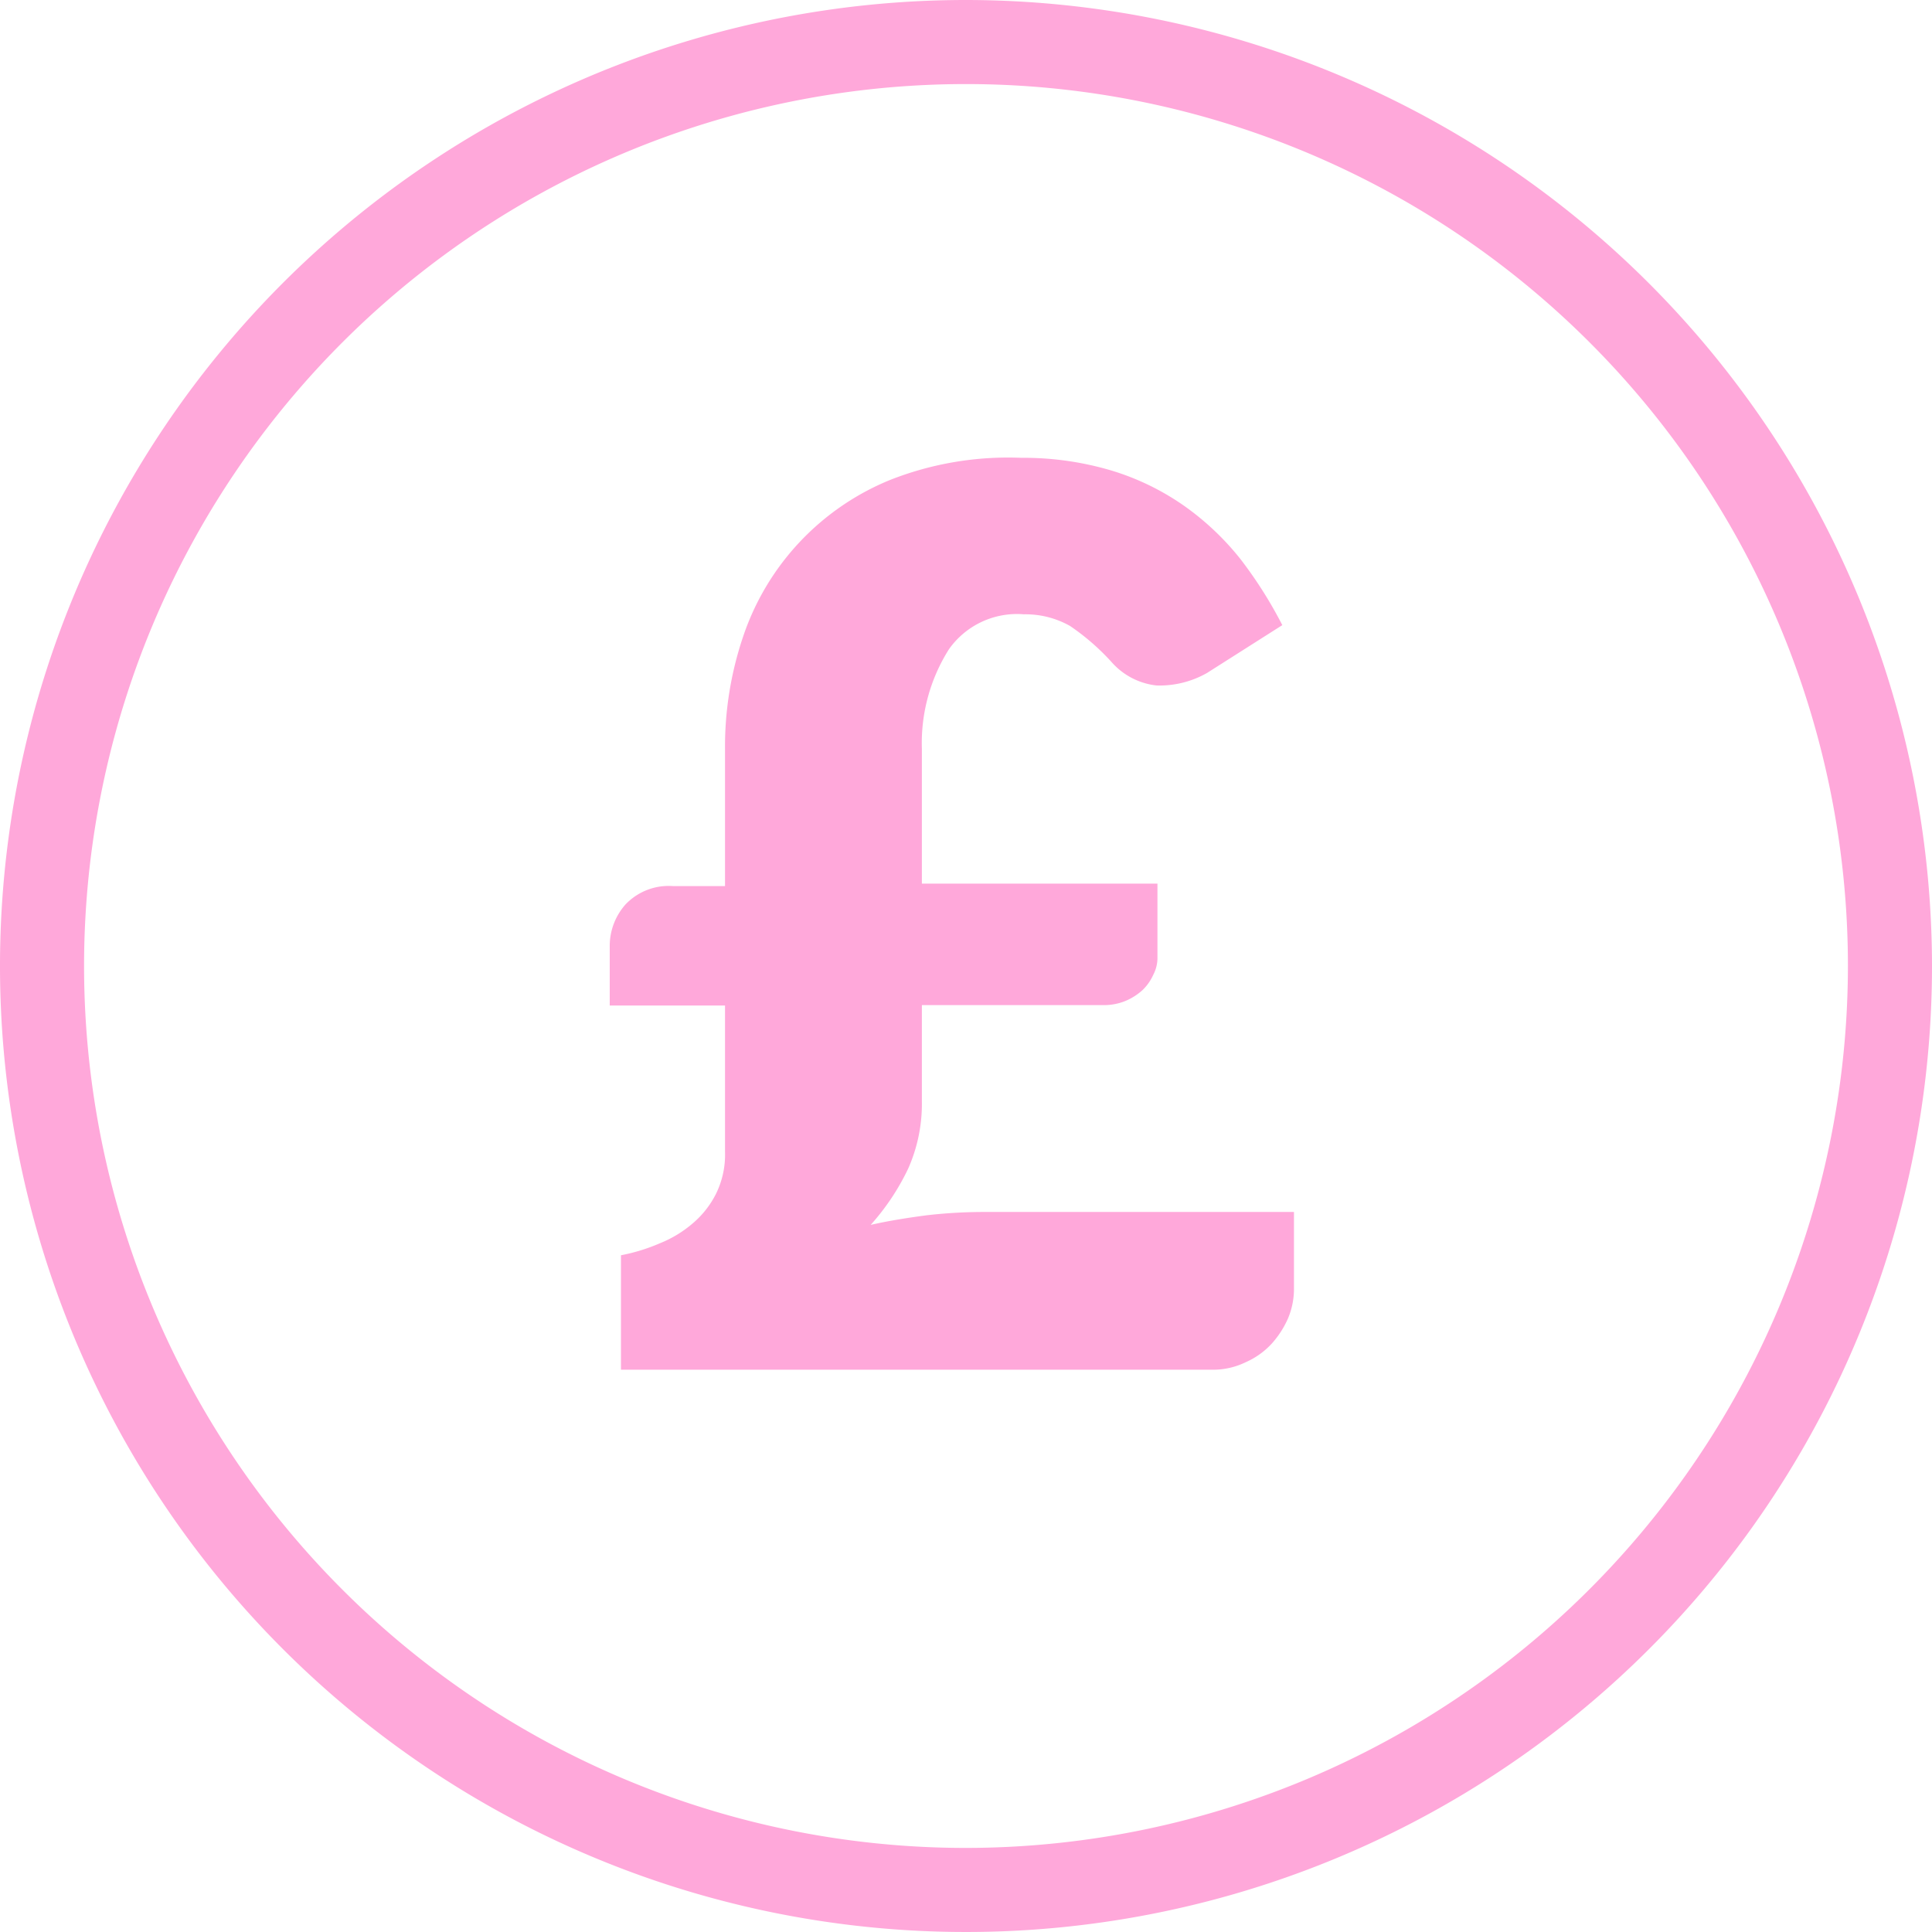 <svg xmlns="http://www.w3.org/2000/svg" viewBox="0 0 46.42 46.42"><defs><style>.cls-1{fill:#ffa8da;}</style></defs><g id="Layer_2" data-name="Layer 2"><g id="Layer_1-2" data-name="Layer 1"><path class="cls-1" d="M23.21,0A23.21,23.21,0,1,0,46.42,23.21,23.23,23.23,0,0,0,23.21,0Zm0,44.4A21.19,21.19,0,1,1,44.4,23.21,21.21,21.21,0,0,1,23.21,44.4Z"/><path class="cls-1" d="M14.65,22.73a1.5,1.5,0,0,1,.38-1,1.43,1.43,0,0,1,1.14-.44h1.25V18a8.24,8.24,0,0,1,.43-2.69,6.19,6.19,0,0,1,3.54-3.78A7.74,7.74,0,0,1,24.54,11a7.4,7.4,0,0,1,2.18.31,6.13,6.13,0,0,1,1.74.85,6.55,6.55,0,0,1,1.35,1.28,10.35,10.35,0,0,1,1,1.58L29,16.17a2.31,2.31,0,0,1-1.21.3,1.68,1.68,0,0,1-1.08-.56,5.59,5.59,0,0,0-1-.87,2.18,2.18,0,0,0-1.11-.28,2,2,0,0,0-1.8.84A4.22,4.22,0,0,0,22.15,18v3.23h5.66V23a.87.87,0,0,1-.1.42,1.18,1.18,0,0,1-.26.37,1.43,1.43,0,0,1-.41.26,1.36,1.36,0,0,1-.51.1H22.15v2.32a3.83,3.83,0,0,1-.33,1.61,5.68,5.68,0,0,1-.9,1.35c.44-.1.89-.17,1.34-.23a12.08,12.08,0,0,1,1.35-.08h7.48V31a1.83,1.83,0,0,1-.14.67,2.27,2.27,0,0,1-.4.62,1.88,1.88,0,0,1-.62.44,1.79,1.79,0,0,1-.81.18H14.92V30.16a4.45,4.45,0,0,0,.94-.29,2.82,2.82,0,0,0,.8-.49,2.26,2.26,0,0,0,.55-.71,2.13,2.13,0,0,0,.21-1V24.16H14.65Z"/></g></g></svg>